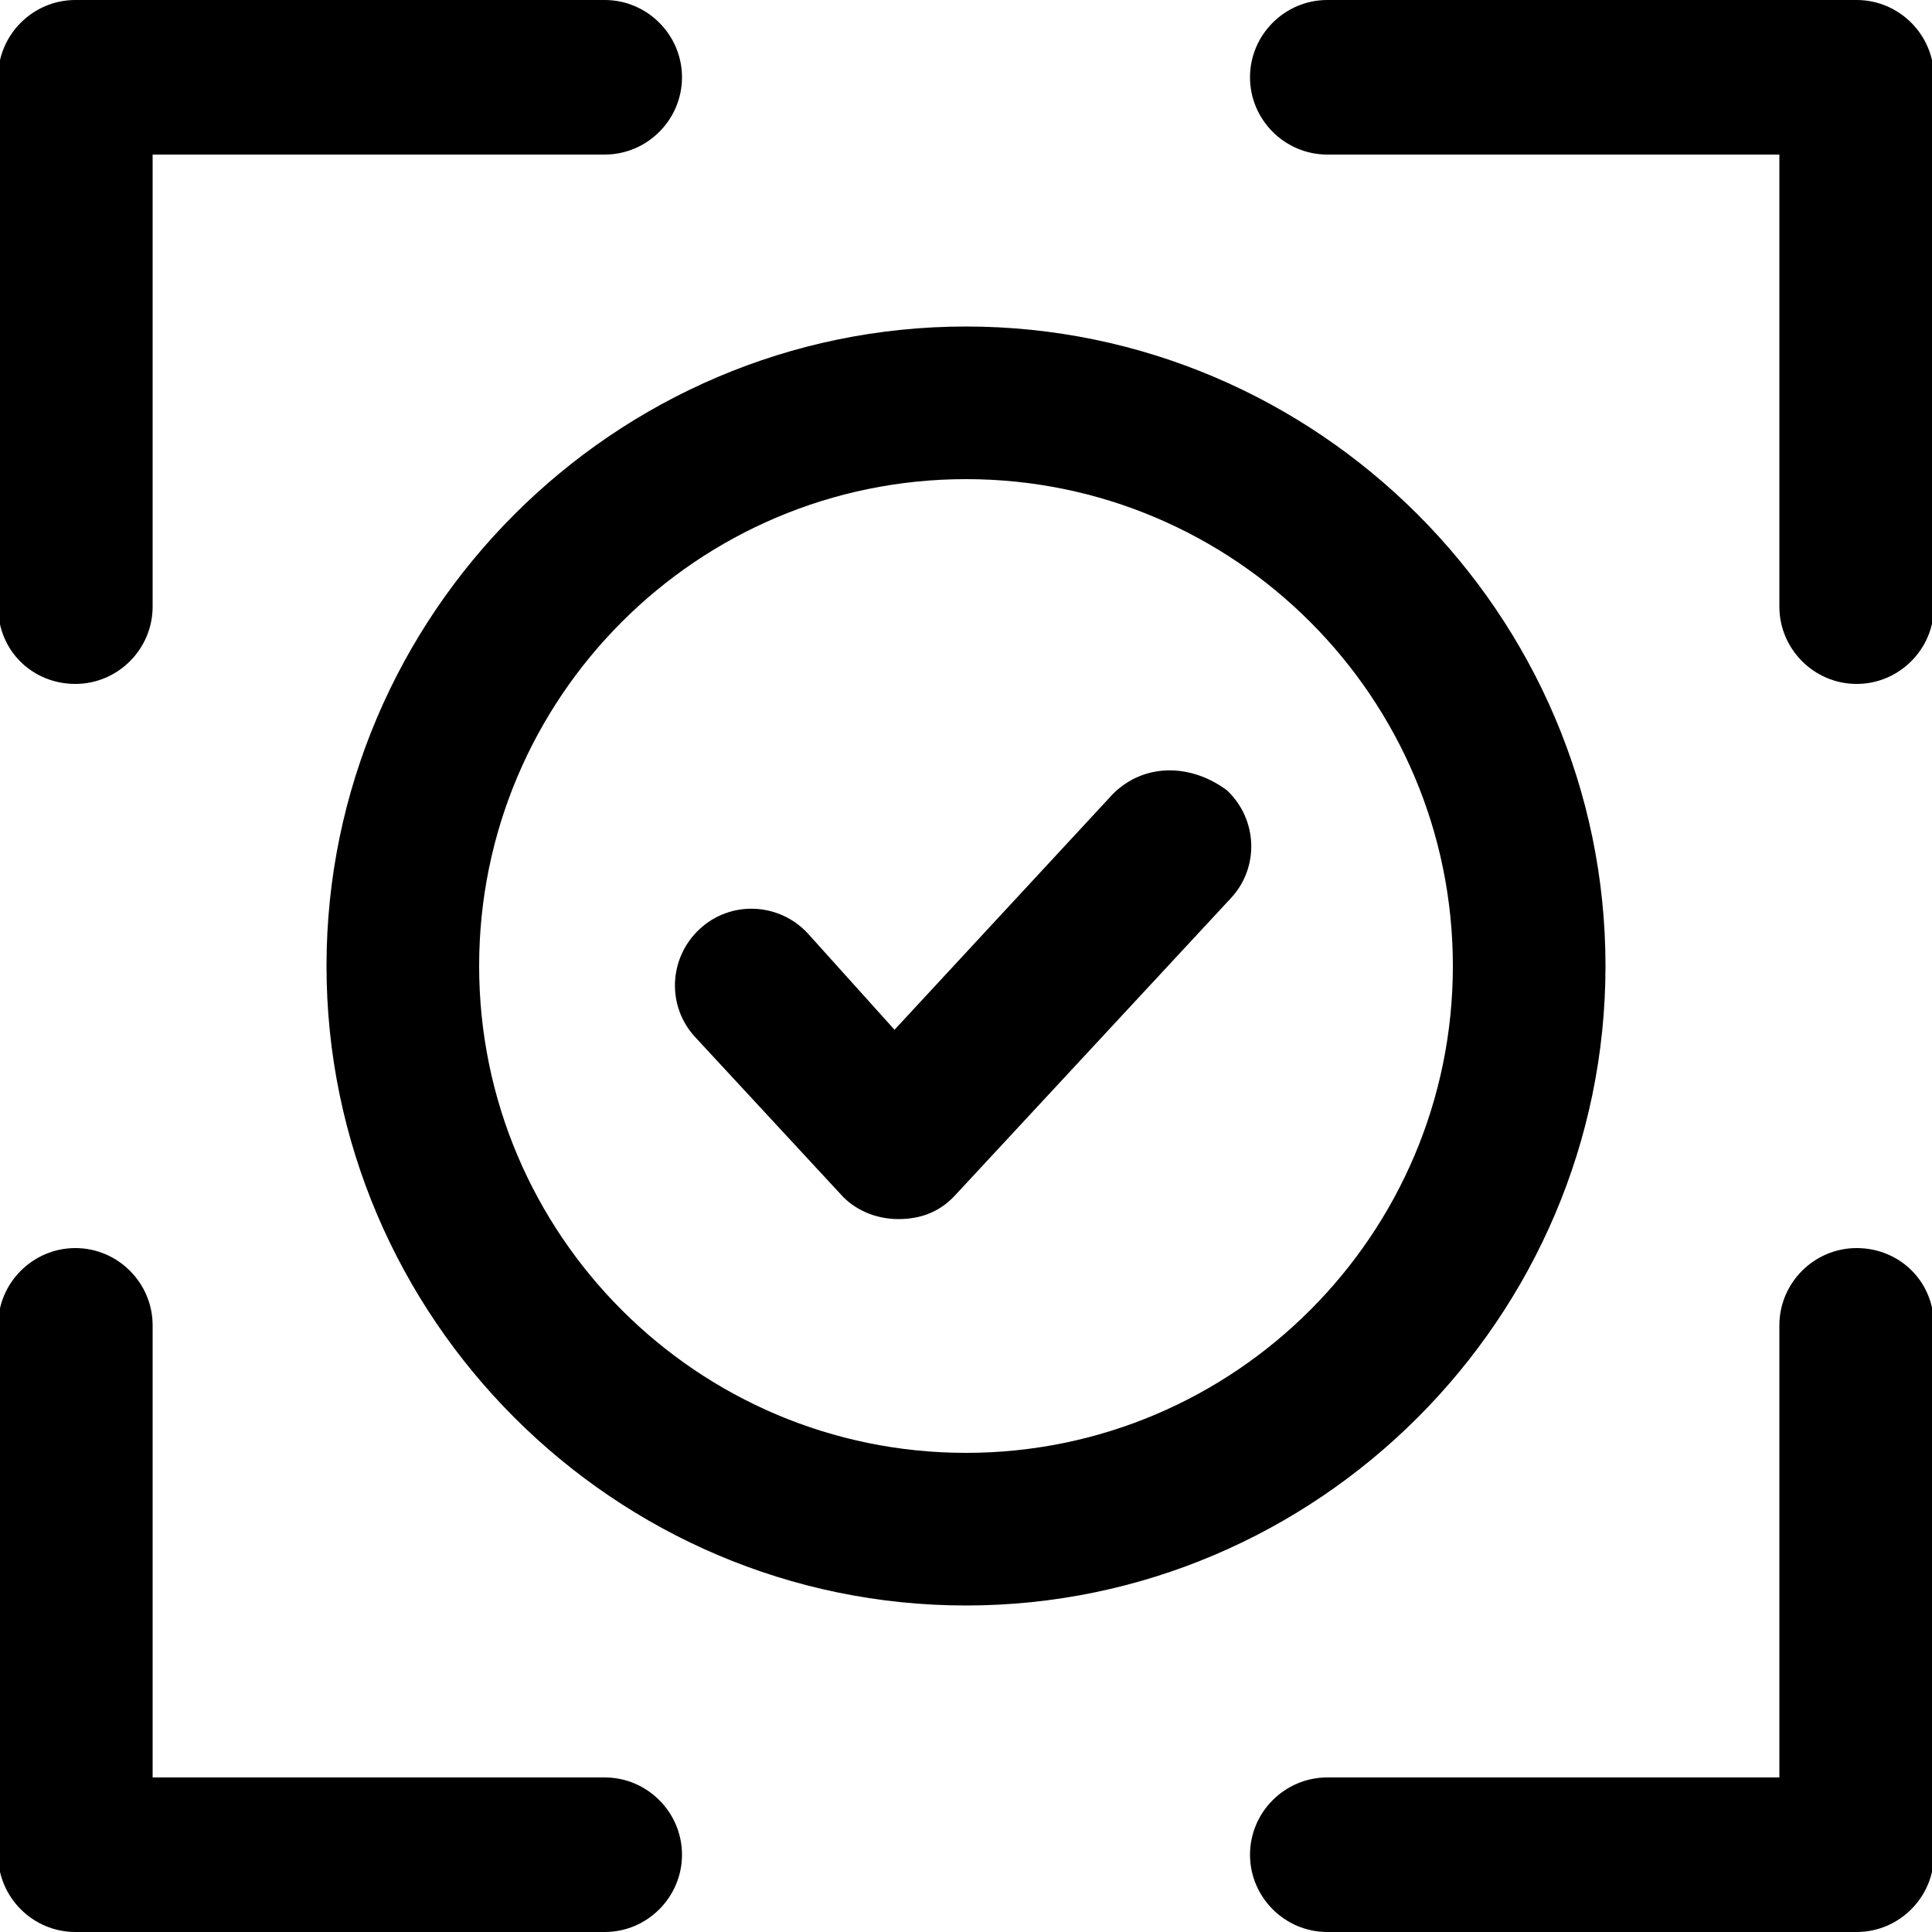 <svg xml:space="preserve" style="enable-background:new 0 0 100 100;" viewBox="0 0 100 100" y="0px" x="0px" xmlns:xlink="http://www.w3.org/1999/xlink" xmlns="http://www.w3.org/2000/svg" id="Layer_1" version="1.1">
<g>
	<path d="M3.9,35.4c2.2,0,4-1.8,4-4V8h23.4c2.2,0,4-1.8,4-4s-1.8-4-4-4H3.9c-2.2,0-4,1.8-4,4v27.4C-0.1,33.7,1.7,35.4,3.9,35.4
		L3.9,35.4z"></path>
	<path d="M96.1,0H68.7c-2.2,0-4,1.8-4,4s1.8,4,4,4h23.4v23.4c0,2.2,1.8,4,4,4c2.2,0,4-1.8,4-4V4C100.1,1.8,98.3,0,96.1,0L96.1,0z"></path>
	<path d="M96.1,64.6c-2.2,0-4,1.8-4,4V92H68.7c-2.2,0-4,1.8-4,4c0,2.2,1.8,4,4,4h27.4c2.2,0,4-1.8,4-4V68.6
		C100.1,66.3,98.3,64.6,96.1,64.6L96.1,64.6z"></path>
	<path d="M31.3,92H7.9V68.6c0-2.2-1.8-4-4-4s-4,1.8-4,4V96c0,2.2,1.8,4,4,4h27.4c2.2,0,4-1.8,4-4C35.3,93.8,33.5,92,31.3,92L31.3,92
		z"></path>
	<path d="M57.6,41.1L46.3,53.3l-4.5-5c-1.5-1.6-4-1.7-5.6-0.2c-1.6,1.5-1.7,4-0.2,5.6l7.5,8.1c0.7,0.8,1.8,1.3,3,1.3
		c1.2,0,2.2-0.4,3-1.3l14.2-15.3c1.5-1.6,1.4-4.1-0.2-5.6C61.6,39.5,59.2,39.5,57.6,41.1L57.6,41.1z"></path>
	<path d="M83.1,50c0-18.2-14.9-33.1-33.1-33.1c-18.2,0-33.1,14.9-33.1,33.1S31.8,83.1,50,83.1S83.1,68.2,83.1,50z M50,75.2
		c-13.9,0-25.2-11.3-25.2-25.2S36.1,24.8,50,24.8S75.2,36.1,75.2,50S63.9,75.2,50,75.2z"></path>
</g>
</svg>
